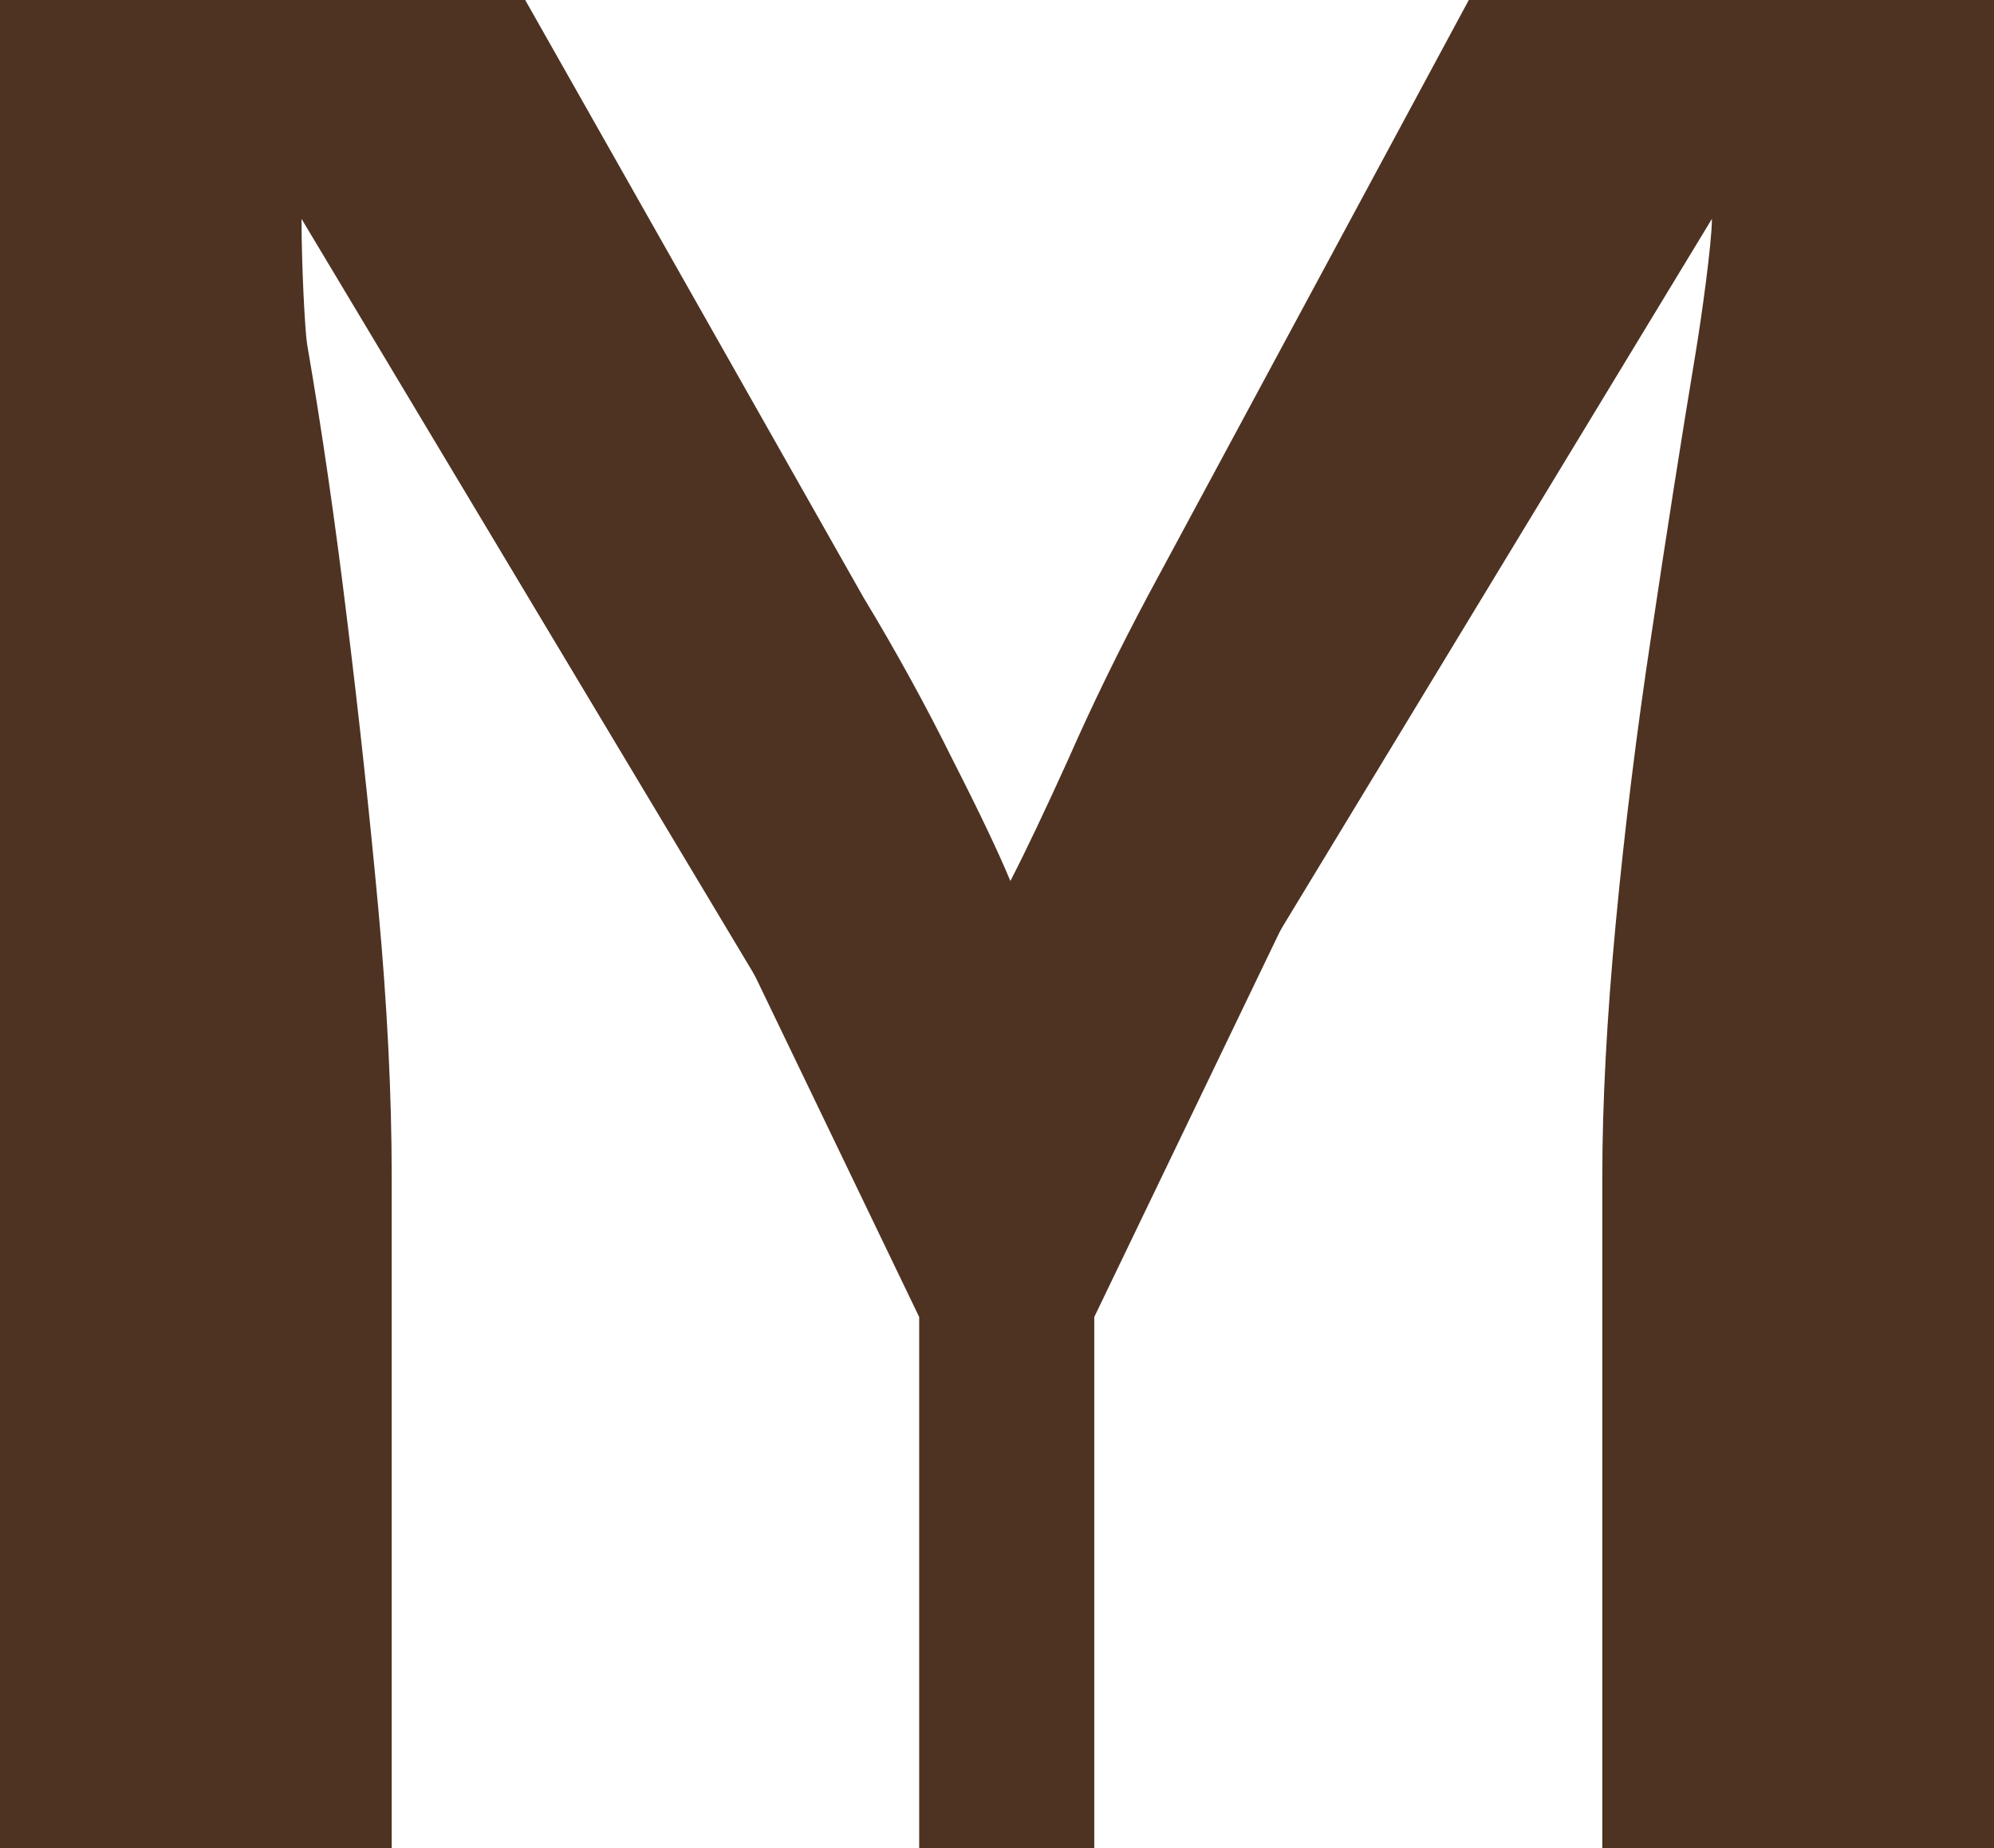 <svg width="41" height="38" viewBox="0 0 41 38" fill="none" xmlns="http://www.w3.org/2000/svg">
<path d="M0 38V0H10.799L17.755 12.285C18.426 13.395 19.036 14.506 19.585 15.616C20.134 16.692 20.53 17.525 20.775 18.115C21.08 17.525 21.476 16.692 21.964 15.616C22.452 14.506 23.002 13.378 23.612 12.233L30.201 0H41V38H32.946V24.206C32.946 22.678 33.038 20.943 33.221 19C33.404 17.057 33.648 15.079 33.953 13.066C34.258 11.018 34.563 9.075 34.868 7.236C34.981 6.555 35.2 5 35.2 4.5L24.984 21.343L20.775 24.206L16.29 21.343L6.2 4.5C6.2 5.5 6.274 6.845 6.315 7.079C6.62 8.849 6.894 10.741 7.138 12.753C7.382 14.732 7.596 16.71 7.779 18.688C7.962 20.666 8.054 22.505 8.054 24.206V38H0Z" fill="#4E3222"></path>
<path d="M18.9 38V27.08L10.1 8.8H13.82L19.62 20.8C19.94 21.467 20.194 22.04 20.38 22.52C20.567 22.973 20.687 23.307 20.74 23.52C20.794 23.307 20.913 22.973 21.1 22.52C21.314 22.04 21.58 21.467 21.9 20.8L27.58 8.8H31.3L22.5 27.08V38H18.9Z" fill="#4E3222"></path>
</svg>
